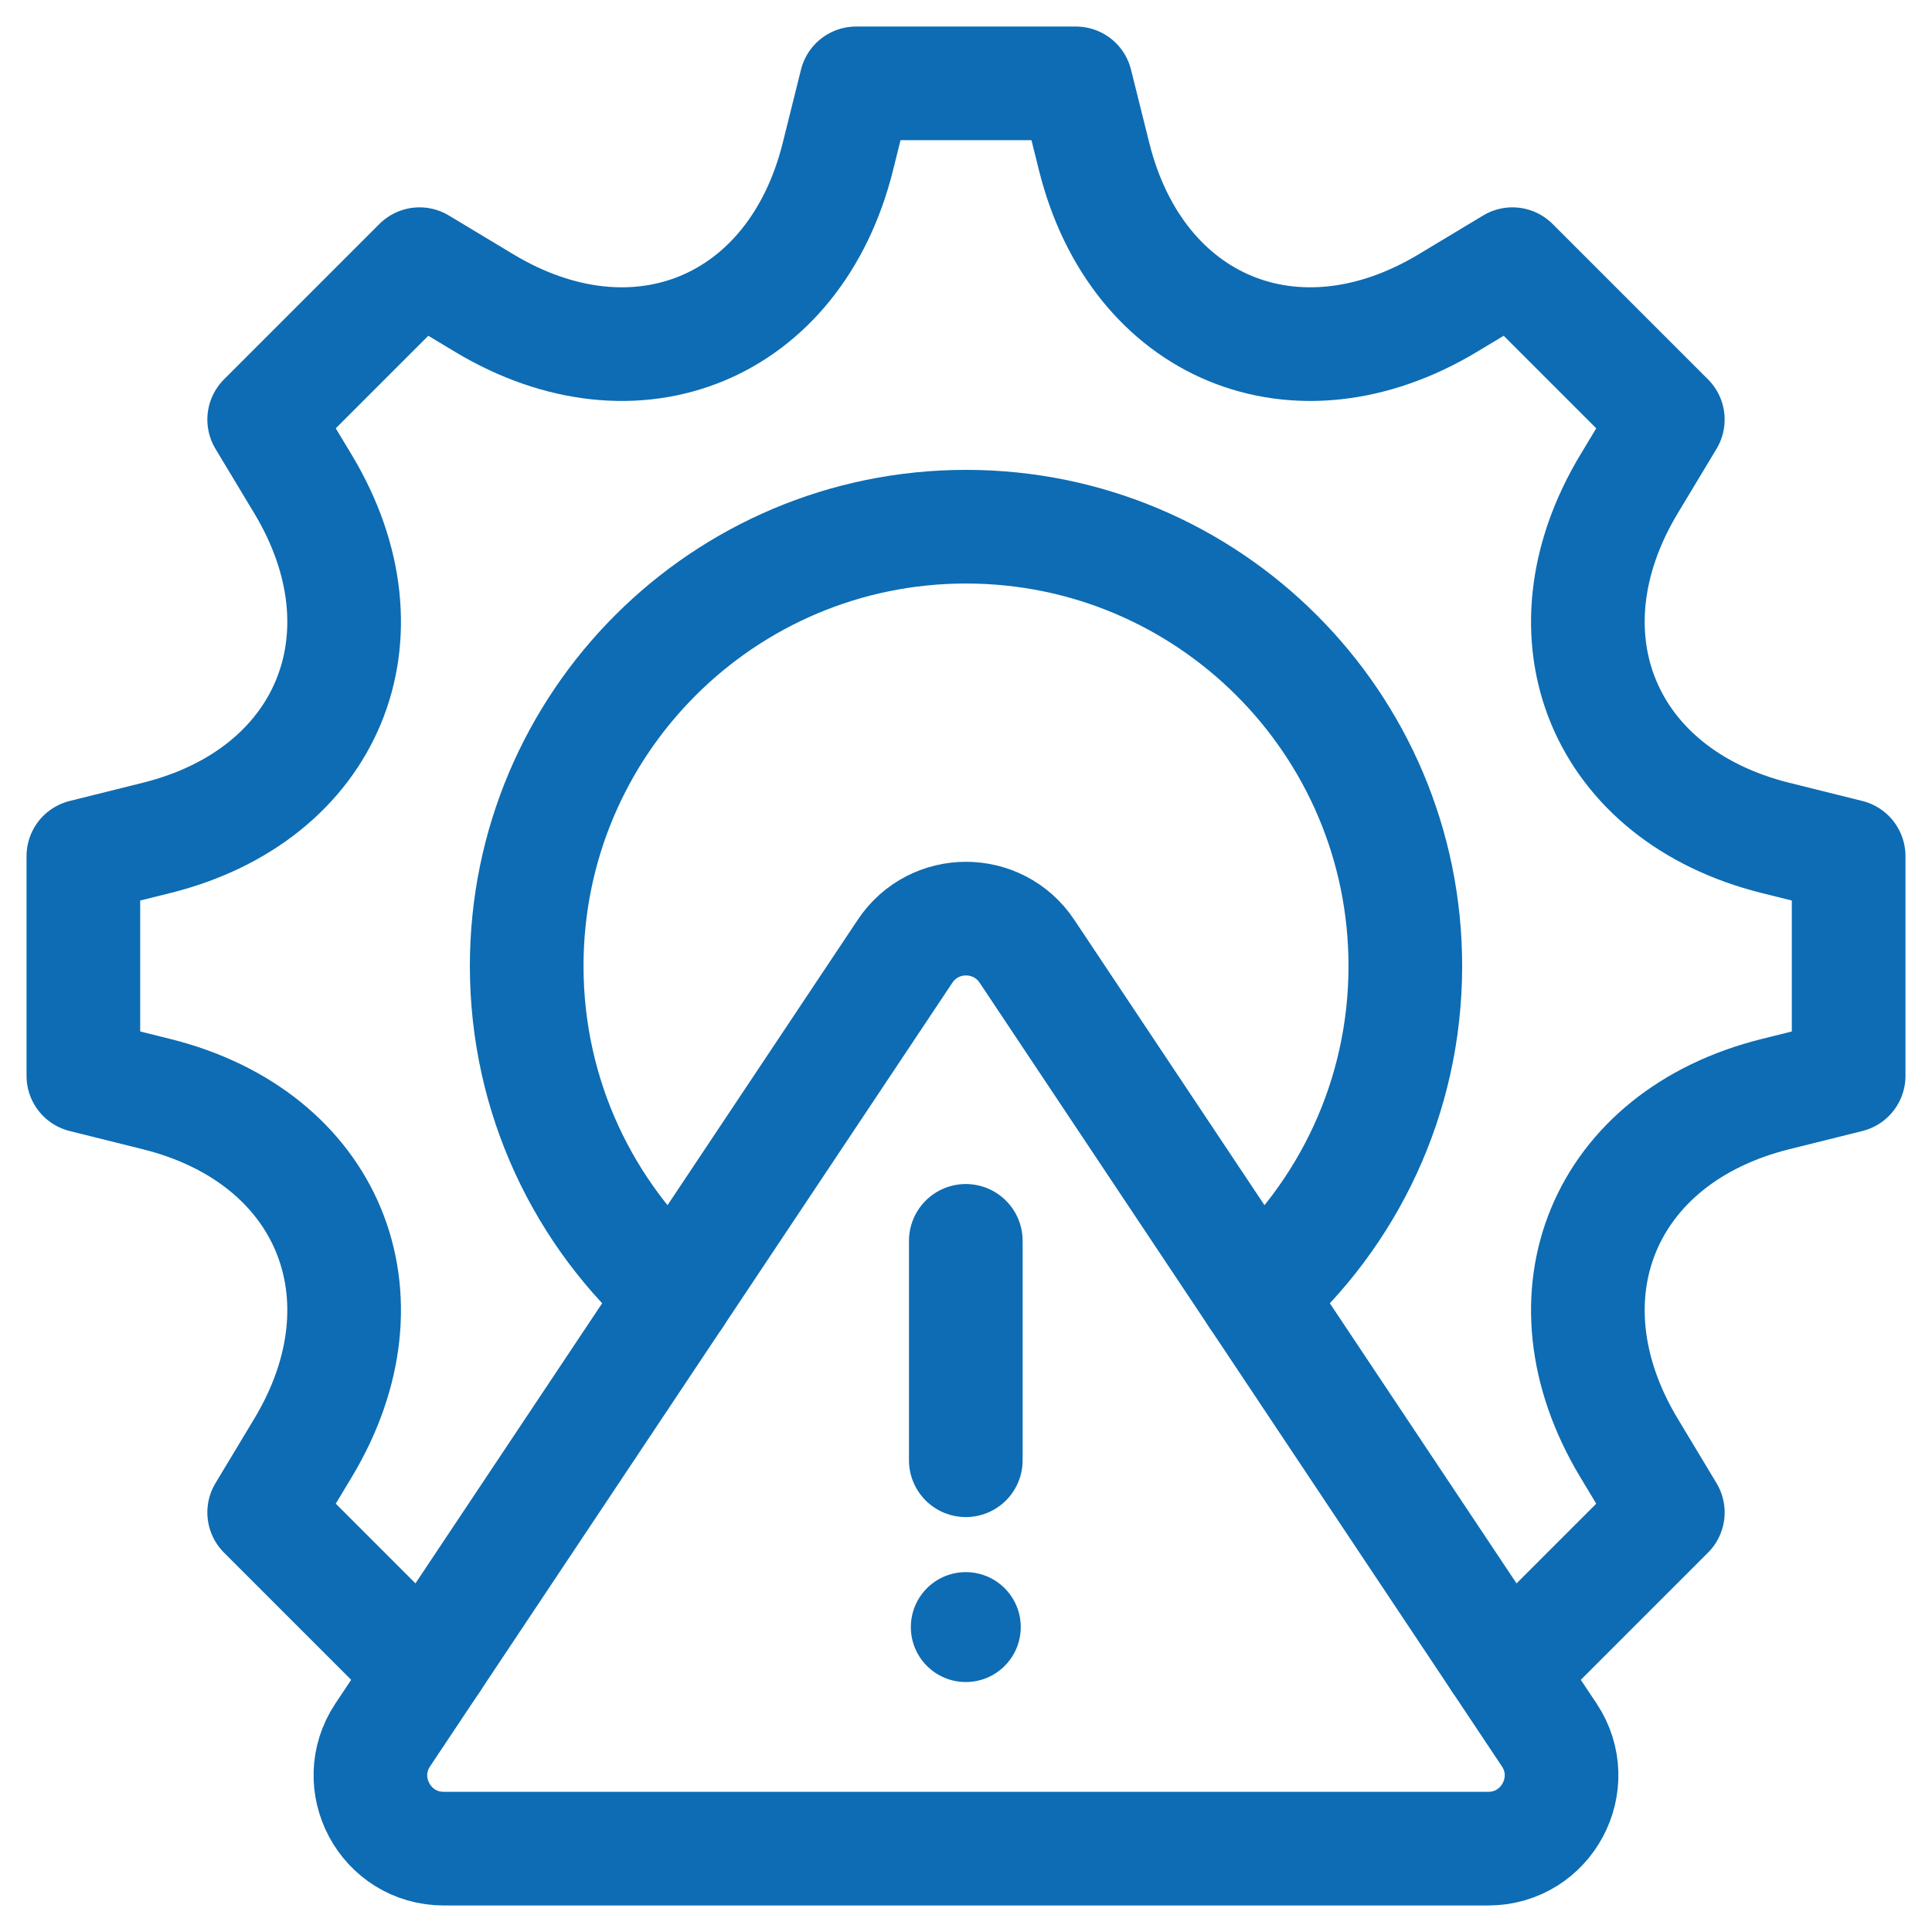 <svg xmlns="http://www.w3.org/2000/svg" width="68" height="68" viewBox="0 0 68 68" fill="none"><path d="M52.769 58.424L52.77 58.425L53.233 58.702L58.702 53.233L57.333 50.958C54.122 45.616 56.443 40.015 62.49 38.509L65.066 37.867V30.133L62.49 29.491C56.443 27.985 54.122 22.384 57.333 17.042L58.702 14.767L53.233 9.298L50.958 10.667C45.616 13.878 40.015 11.557 38.509 5.51L37.867 2.934H30.133L29.491 5.51C27.985 11.557 22.384 13.878 17.042 10.667L14.767 9.298L9.298 14.767L10.667 17.042C13.878 22.384 11.557 27.985 5.51 29.491L2.934 30.133V37.867L5.51 38.509C11.557 40.015 13.878 45.616 10.667 50.958L9.298 53.233L14.767 58.702L15.23 58.425L15.231 58.424" stroke="#0D6CB3" stroke-width="4" stroke-miterlimit="10" stroke-linecap="round" stroke-linejoin="round"></path><path d="M44.223 45.6C47.436 42.768 49.463 38.621 49.463 34C49.463 25.46 42.54 18.538 34 18.538C25.46 18.538 18.538 25.46 18.538 34C18.538 38.621 20.564 42.768 23.778 45.6" stroke="#0D6CB3" stroke-width="4" stroke-miterlimit="10" stroke-linecap="round" stroke-linejoin="round"></path><path d="M31.855 33.481L13.474 61.059C12.332 62.772 13.561 65.066 15.62 65.066H52.38C54.439 65.066 55.667 62.772 54.525 61.059L36.145 33.481C35.124 31.95 32.875 31.95 31.855 33.481Z" stroke="#0D6CB3" stroke-width="4" stroke-miterlimit="10" stroke-linecap="round" stroke-linejoin="round"></path><path d="M33.993 43.674V51.396" stroke="#0D6CB3" stroke-width="4" stroke-miterlimit="10" stroke-linecap="round" stroke-linejoin="round"></path><circle cx="33.993" cy="57.268" r="1.934" fill="#0D6CB3"></circle></svg>